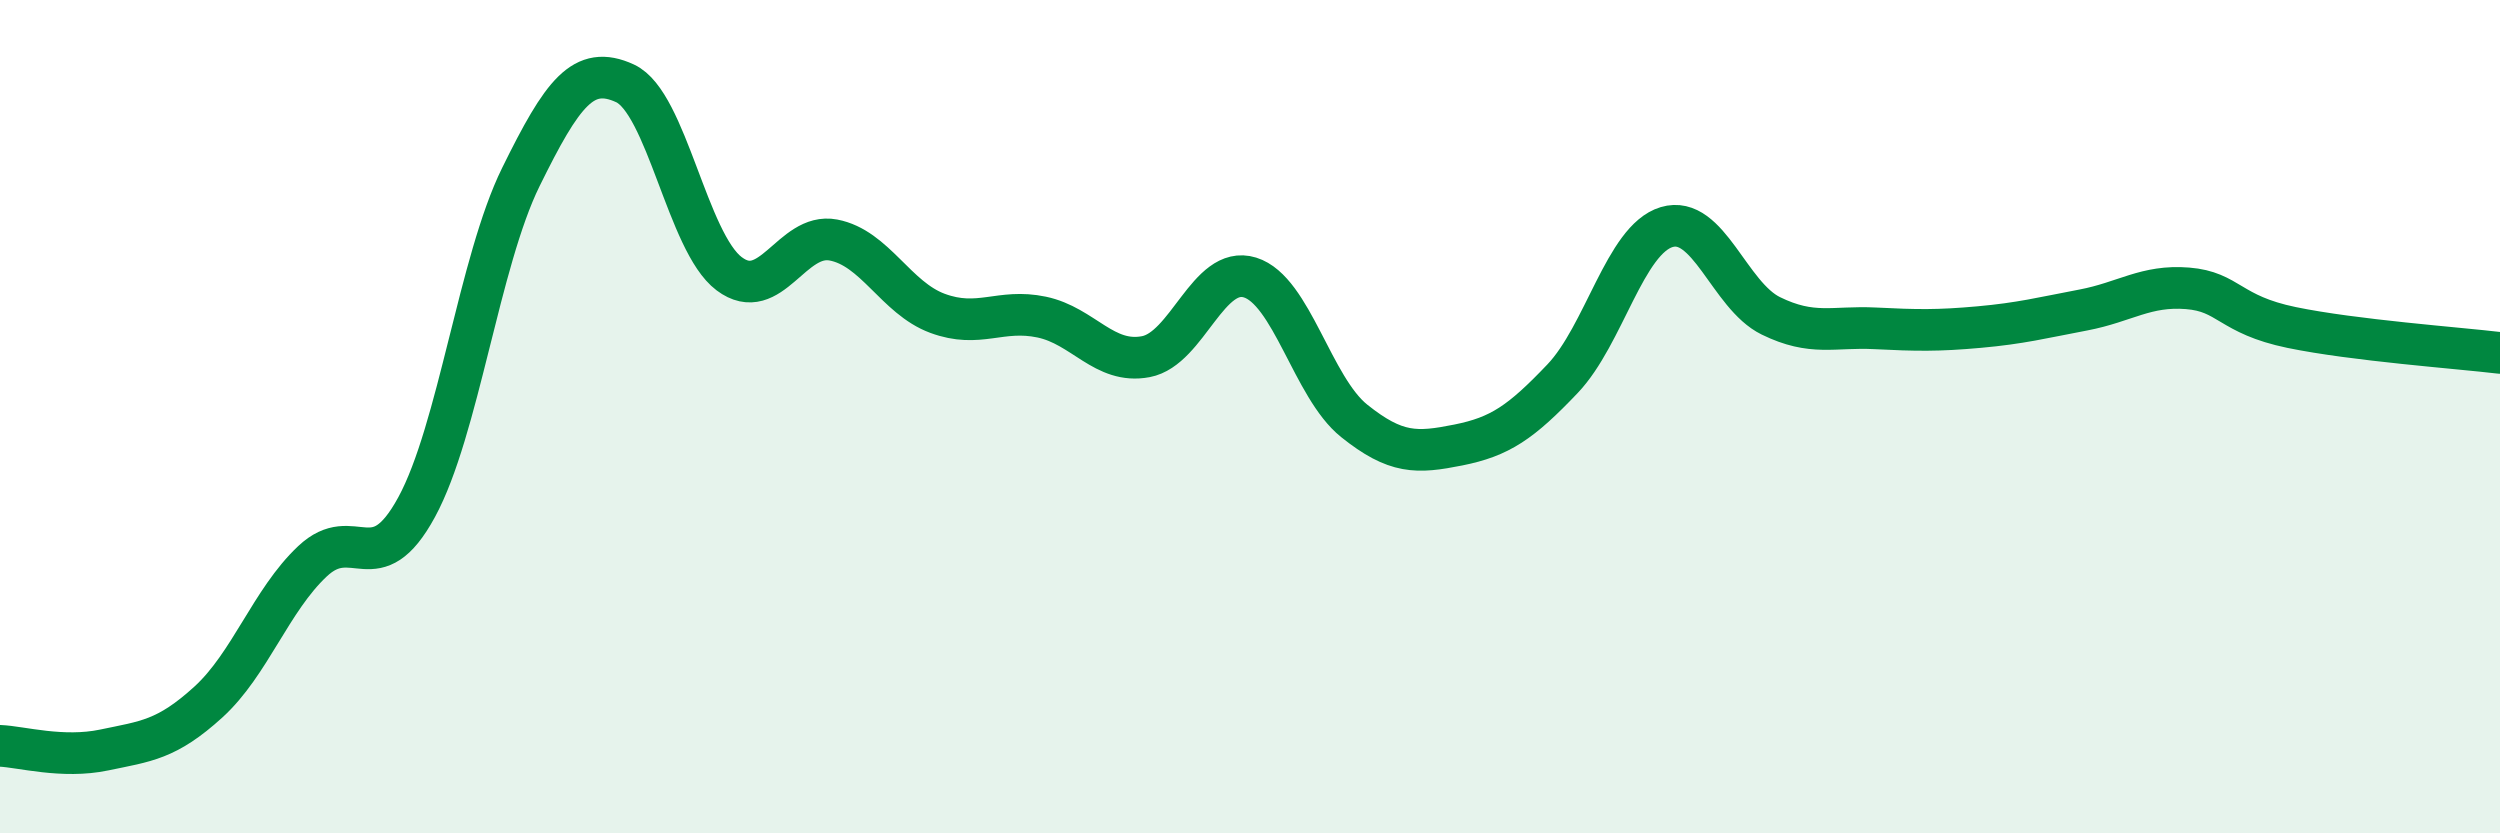 
    <svg width="60" height="20" viewBox="0 0 60 20" xmlns="http://www.w3.org/2000/svg">
      <path
        d="M 0,17.9 C 0.5,17.92 1.5,18.21 2.5,18 C 3.5,17.79 4,17.76 5,16.85 C 6,15.94 6.5,14.41 7.5,13.47 C 8.5,12.53 9,14.01 10,12.17 C 11,10.33 11.5,6.28 12.5,4.25 C 13.5,2.22 14,1.54 15,2 C 16,2.46 16.5,5.82 17.5,6.57 C 18.5,7.32 19,5.57 20,5.76 C 21,5.95 21.5,7.15 22.5,7.52 C 23.5,7.89 24,7.4 25,7.61 C 26,7.82 26.5,8.75 27.5,8.56 C 28.5,8.37 29,6.35 30,6.66 C 31,6.97 31.5,9.3 32.5,10.1 C 33.5,10.9 34,10.88 35,10.68 C 36,10.48 36.5,10.14 37.5,9.09 C 38.5,8.04 39,5.75 40,5.45 C 41,5.15 41.5,7.09 42.5,7.58 C 43.5,8.07 44,7.83 45,7.88 C 46,7.93 46.5,7.94 47.5,7.85 C 48.5,7.76 49,7.63 50,7.44 C 51,7.25 51.5,6.84 52.5,6.92 C 53.5,7 53.5,7.55 55,7.86 C 56.5,8.17 59,8.35 60,8.47L60 20L0 20Z"
        fill="#008740"
        opacity="0.1"
        stroke-linecap="round"
        stroke-linejoin="round"
      />
      <path
        d="M 0,17.9 C 0.5,17.92 1.5,18.21 2.5,18 C 3.5,17.79 4,17.76 5,16.85 C 6,15.94 6.5,14.41 7.5,13.47 C 8.5,12.53 9,14.01 10,12.17 C 11,10.33 11.5,6.28 12.5,4.25 C 13.5,2.22 14,1.54 15,2 C 16,2.46 16.5,5.82 17.5,6.57 C 18.5,7.32 19,5.57 20,5.76 C 21,5.95 21.5,7.15 22.5,7.52 C 23.5,7.89 24,7.4 25,7.61 C 26,7.82 26.5,8.75 27.5,8.56 C 28.5,8.37 29,6.35 30,6.66 C 31,6.97 31.5,9.3 32.5,10.1 C 33.5,10.9 34,10.88 35,10.68 C 36,10.48 36.5,10.14 37.5,9.09 C 38.5,8.04 39,5.75 40,5.45 C 41,5.15 41.5,7.09 42.5,7.58 C 43.5,8.07 44,7.83 45,7.88 C 46,7.93 46.5,7.94 47.5,7.85 C 48.5,7.76 49,7.63 50,7.44 C 51,7.25 51.5,6.84 52.5,6.92 C 53.5,7 53.5,7.55 55,7.86 C 56.5,8.17 59,8.35 60,8.47"
        stroke="#008740"
        stroke-width="1"
        fill="none"
        stroke-linecap="round"
        stroke-linejoin="round"
      />
    </svg>
  